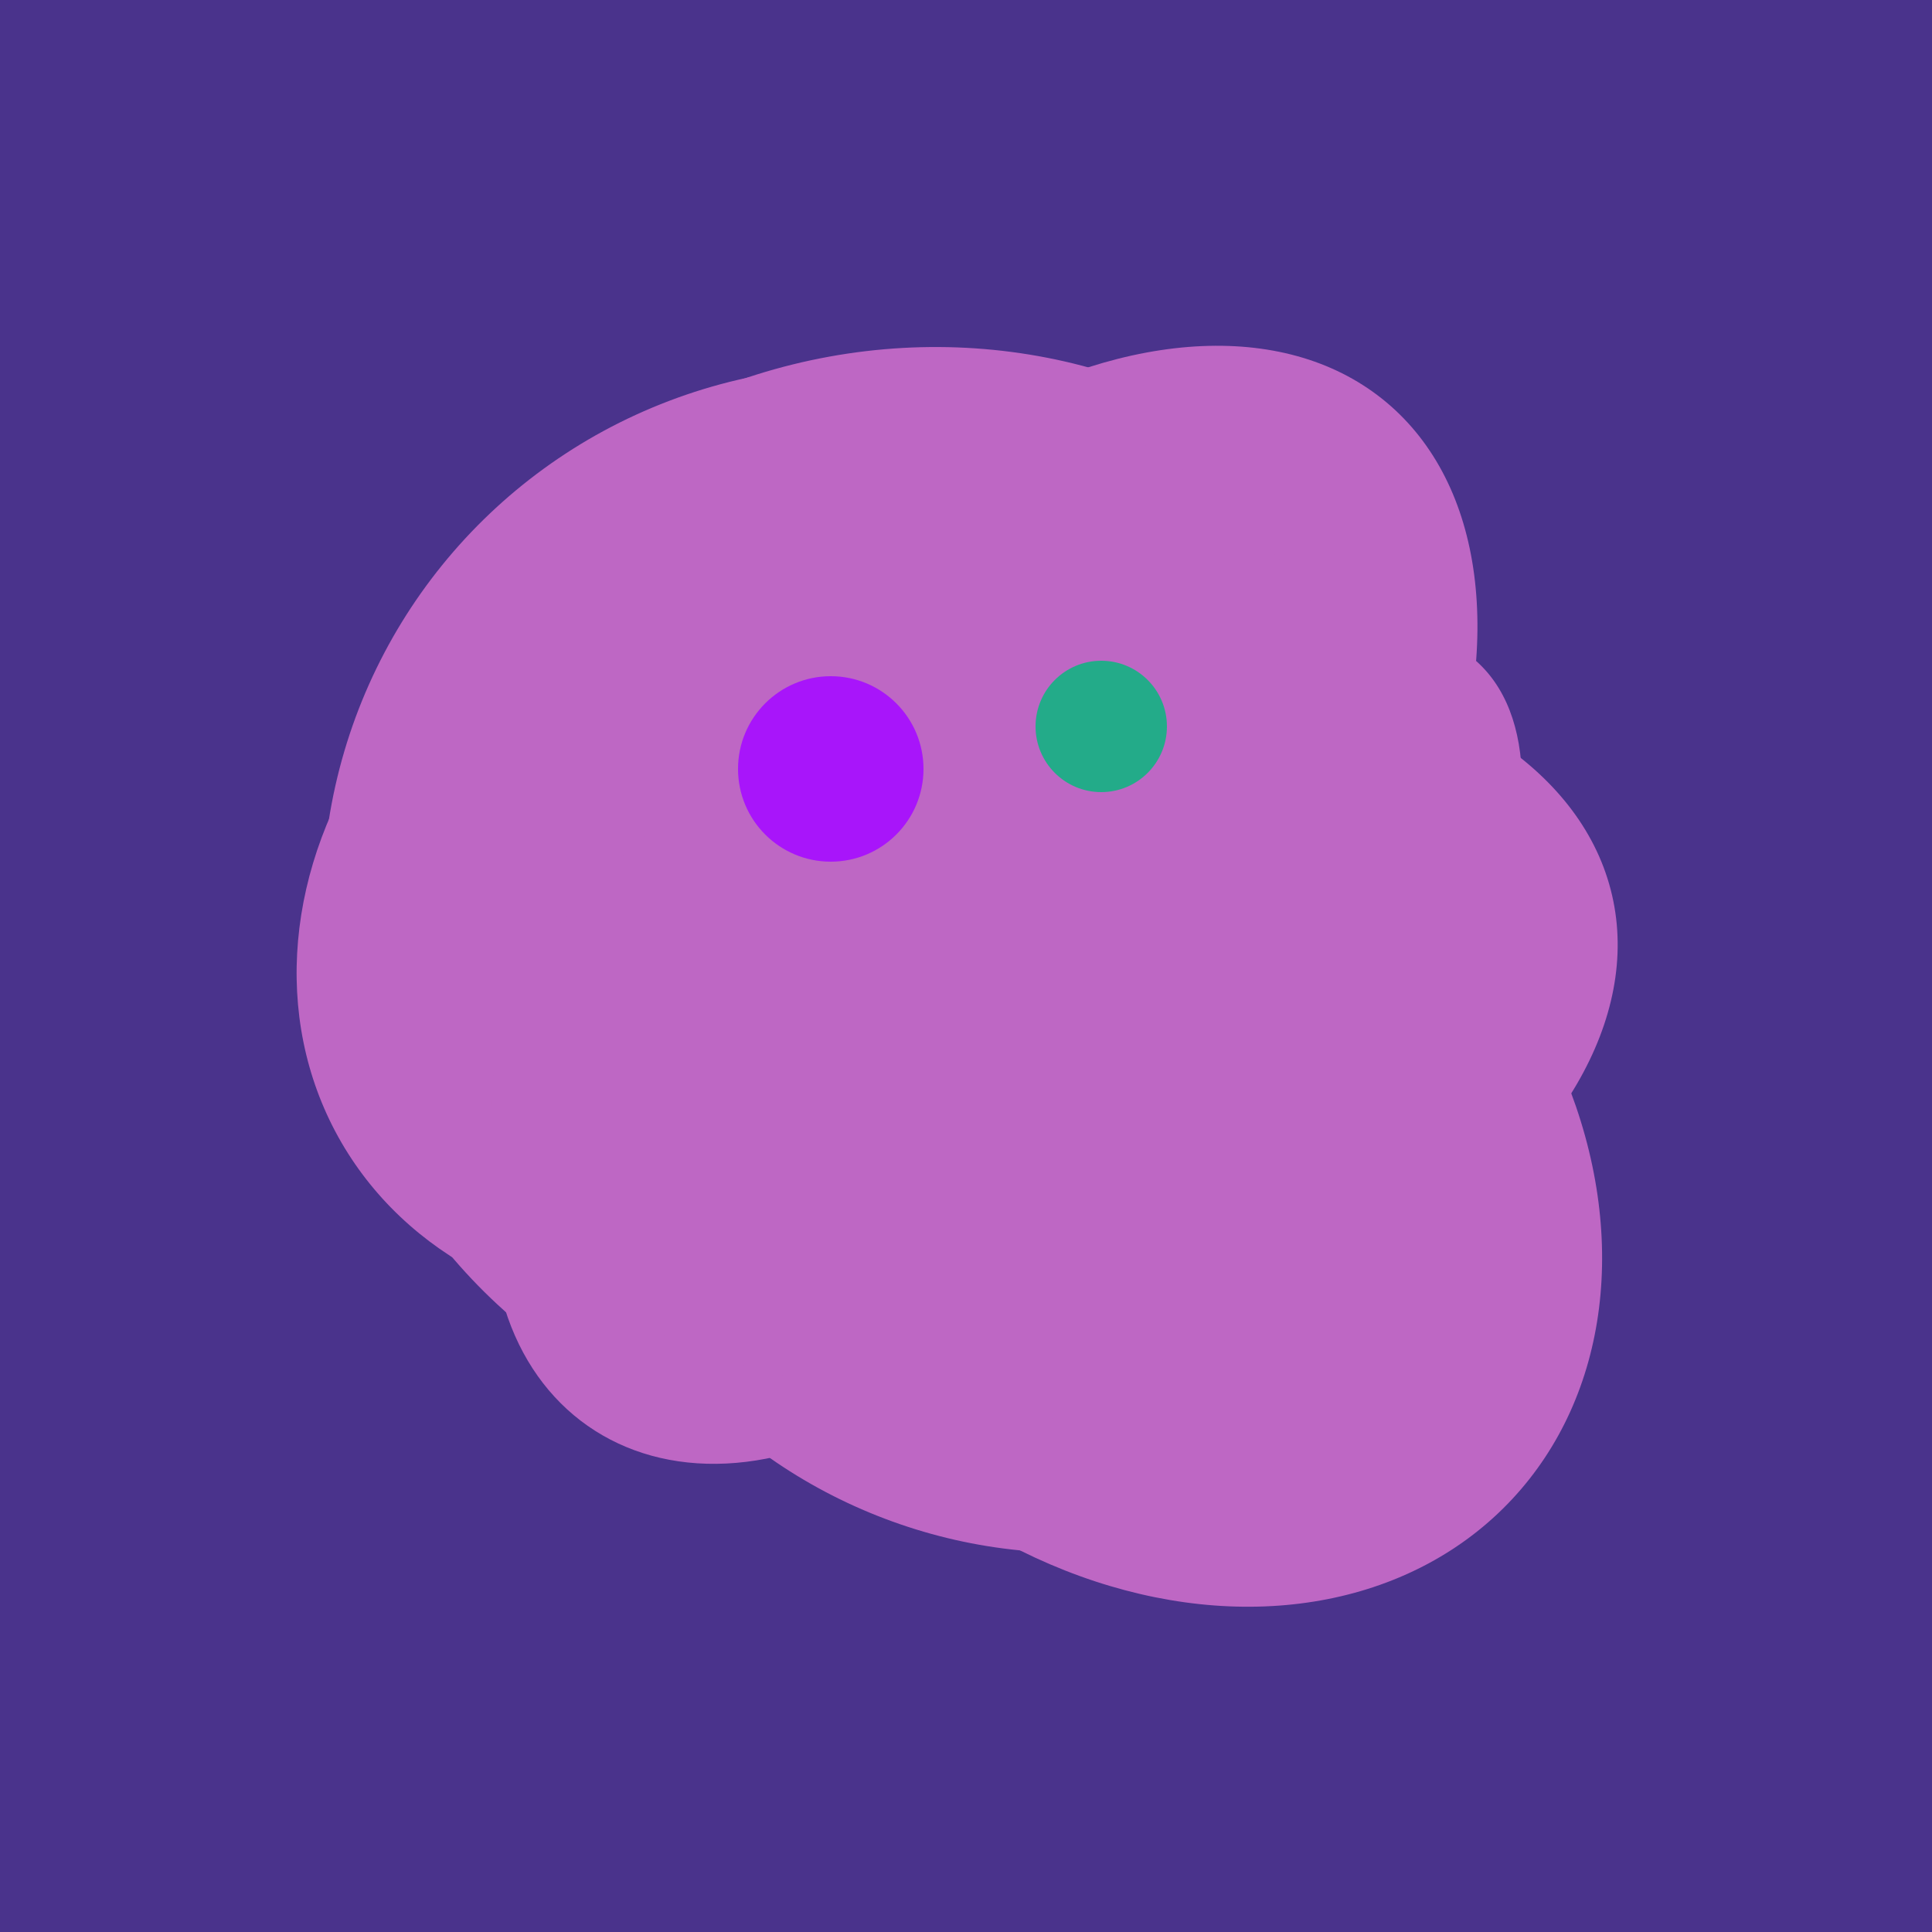 <svg width="500" height="500" xmlns="http://www.w3.org/2000/svg"><rect width="500" height="500" fill="#4a338c"/><ellipse cx="265" cy="216" rx="146" ry="92" transform="rotate(130, 265, 216)" fill="rgb(190,103,196)"/><ellipse cx="236" cy="229" rx="138" ry="147" transform="rotate(69, 236, 229)" fill="rgb(190,103,196)"/><ellipse cx="272" cy="281" rx="120" ry="128" transform="rotate(289, 272, 281)" fill="rgb(190,103,196)"/><ellipse cx="297" cy="300" rx="129" ry="103" transform="rotate(223, 297, 300)" fill="rgb(190,103,196)"/><ellipse cx="189" cy="238" rx="116" ry="99" transform="rotate(151, 189, 238)" fill="rgb(190,103,196)"/><ellipse cx="188" cy="206" rx="50" ry="113" transform="rotate(19, 188, 206)" fill="rgb(190,103,196)"/><ellipse cx="206" cy="292" rx="70" ry="94" transform="rotate(35, 206, 292)" fill="rgb(190,103,196)"/><ellipse cx="303" cy="264" rx="122" ry="60" transform="rotate(130, 303, 264)" fill="rgb(190,103,196)"/><ellipse cx="224" cy="235" rx="140" ry="141" transform="rotate(129, 224, 235)" fill="rgb(190,103,196)"/><ellipse cx="273" cy="265" rx="148" ry="91" transform="rotate(347, 273, 265)" fill="rgb(190,103,196)"/><circle cx="215" cy="199" r="24" fill="rgb(168,21,250)" /><circle cx="285" cy="188" r="17" fill="rgb(35,171,137)" /></svg>